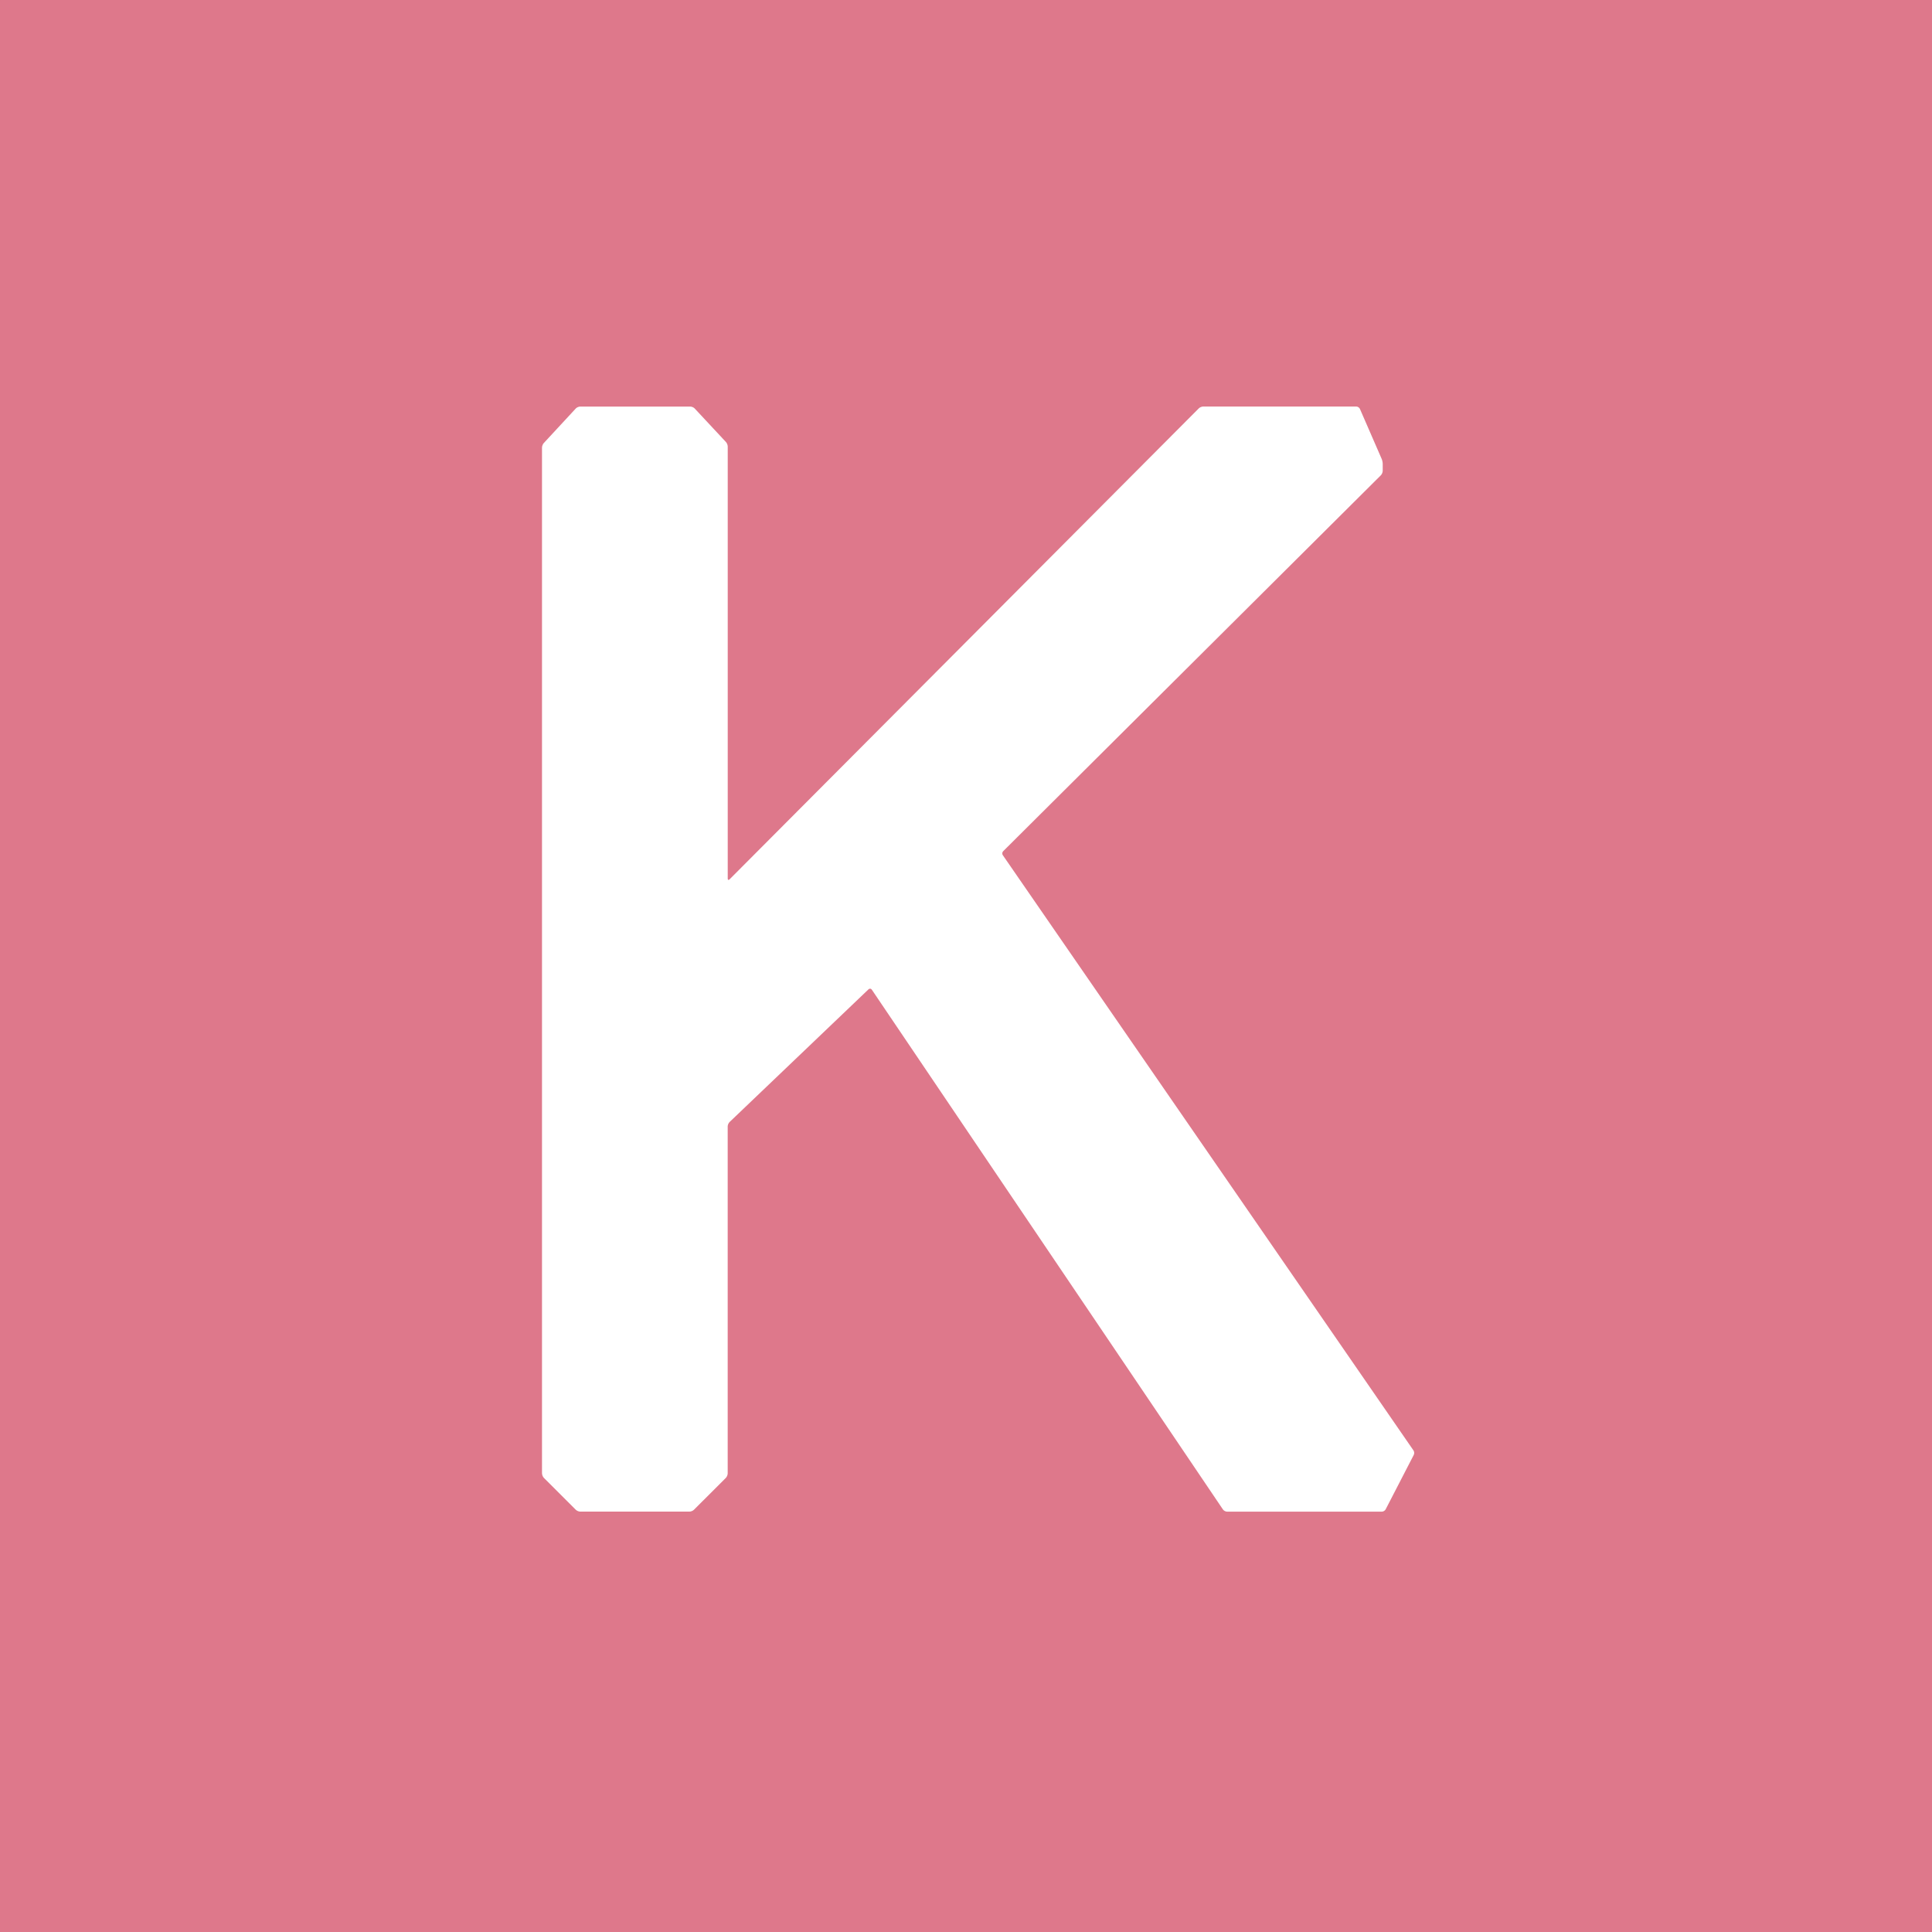 <svg width="52" height="52" viewBox="0 0 52 52" fill="none" xmlns="http://www.w3.org/2000/svg">
<rect x="0" y="0" width="52" height="52" fill="#333333" stroke="none"/>
<g clip-path="url(#clip0_3610_6545)">
<path d="M52 51.998C52 51.999 51.999 52 51.998 52H0.002C0.001 52 0 51.999 0 51.998V0.002C0 0.001 0.001 0 0.002 0H51.999C51.999 0 52.001 0.001 52.001 0.002V51.998H52Z" fill="#DE788B"/>
<path d="M51.133 51.131C51.133 51.132 51.132 51.133 51.131 51.133H0.869C0.868 51.133 0.867 51.132 0.867 51.131V0.869C0.867 0.868 0.868 0.867 0.869 0.867H51.132C51.133 0.867 51.134 0.868 51.134 0.869V51.131H51.133Z" fill="#DE788B"/>
<path d="M14.589 39.658C14.589 39.696 14.611 39.749 14.637 39.776L15.498 40.636C15.525 40.663 15.578 40.685 15.615 40.685H18.56C18.598 40.685 18.651 40.663 18.677 40.636L19.538 39.776C19.564 39.749 19.586 39.696 19.586 39.658V30.316C19.586 30.278 19.609 30.226 19.636 30.2L23.377 26.627C23.404 26.601 23.444 26.605 23.465 26.637L32.916 40.628C32.938 40.66 32.986 40.686 33.024 40.686H37.195C37.233 40.686 37.278 40.658 37.295 40.624L38.052 39.158C38.07 39.124 38.066 39.071 38.045 39.04L26.99 23.016C26.968 22.985 26.973 22.938 27 22.911L37.167 12.791C37.194 12.764 37.216 12.711 37.216 12.673V12.486C37.216 12.448 37.204 12.389 37.189 12.354L36.602 11.005C36.587 10.971 36.544 10.942 36.506 10.942H32.383C32.345 10.942 32.292 10.964 32.266 10.991L19.636 23.668C19.609 23.695 19.587 23.686 19.587 23.648V12.018C19.587 11.98 19.566 11.926 19.54 11.898L18.696 10.993C18.67 10.965 18.618 10.943 18.58 10.943H15.615C15.577 10.943 15.525 10.965 15.499 10.993L14.635 11.926C14.609 11.954 14.588 12.008 14.588 12.046V39.658H14.589Z" fill="white"/>
</g>
<defs>
<clipPath id="clip0_3610_6545">
<rect width="52" height="52" fill="white"/>
</clipPath>
</defs>
</svg>
